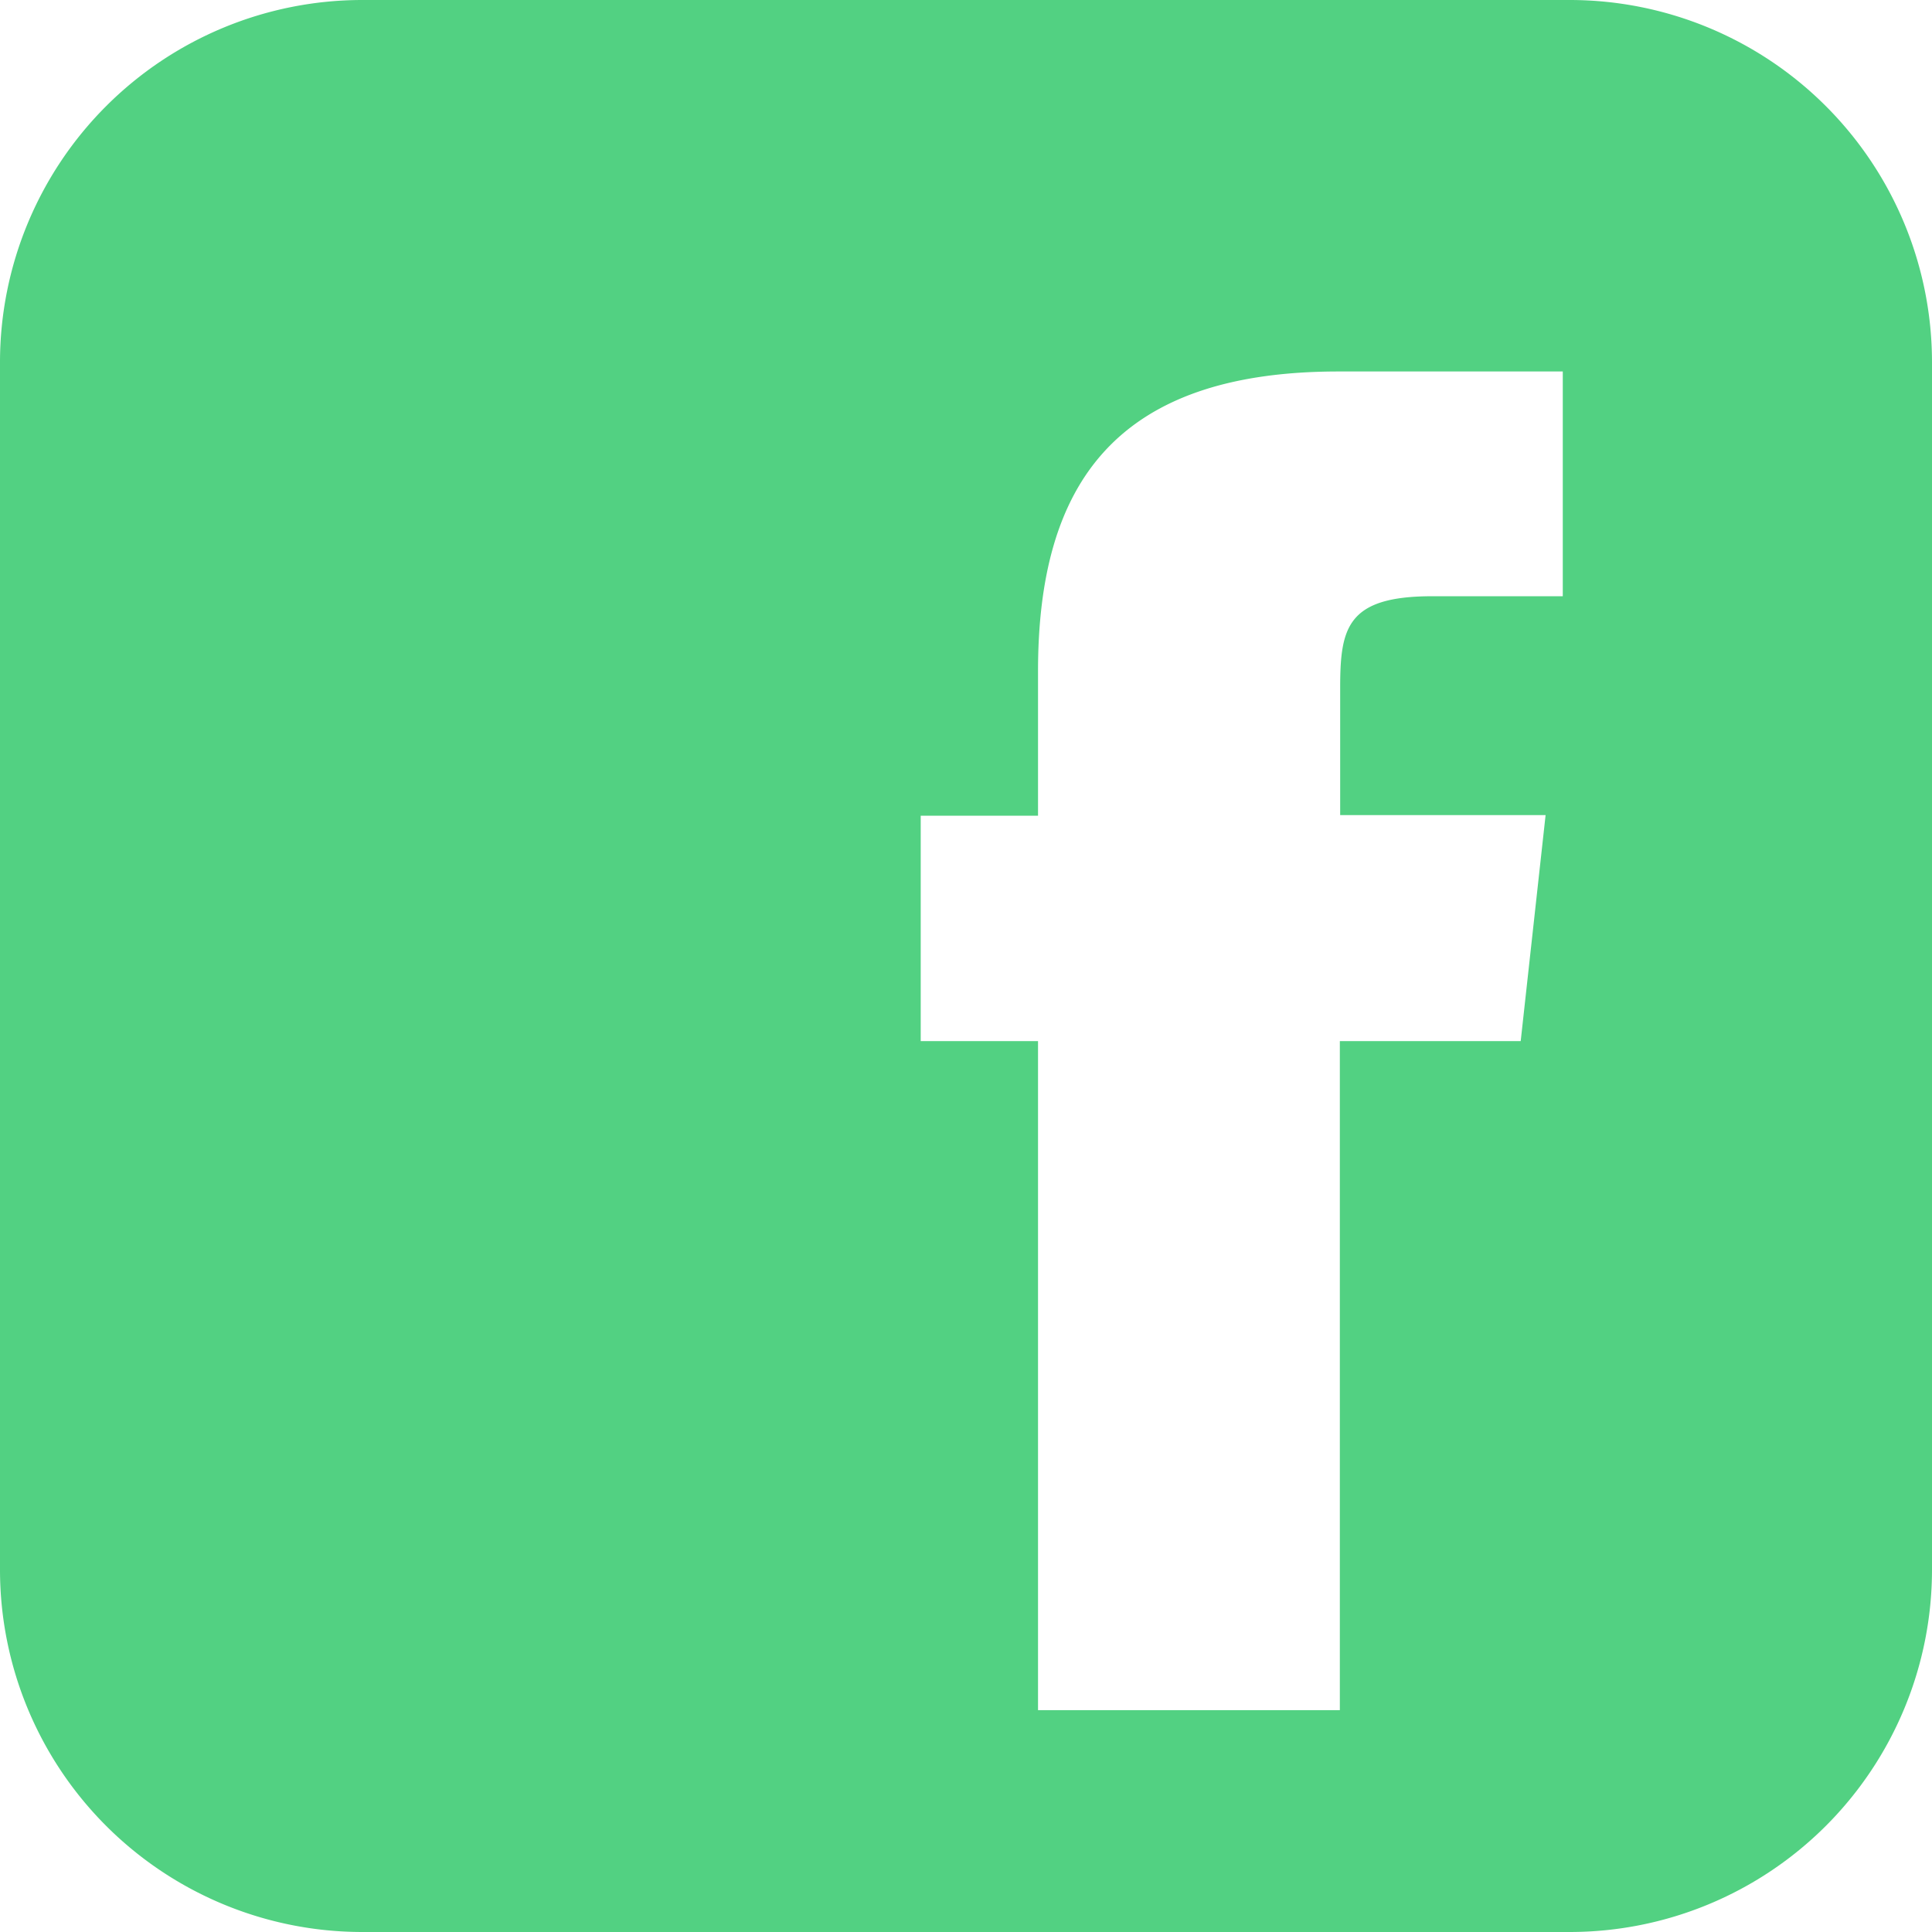<svg id="surface1" xmlns="http://www.w3.org/2000/svg" width="18" height="18" viewBox="0 0 18 18">
  <path id="Path_955" data-name="Path 955" d="M14.625,0H3.375A3.376,3.376,0,0,0,0,3.375v11.25A3.376,3.376,0,0,0,3.375,18h11.25A3.376,3.376,0,0,0,18,14.625V3.375A3.376,3.376,0,0,0,14.625,0Zm-.457,9.7H12.483v6.233H9.671V9.7H8.578v-2.1H9.671V6.255c0-1.752.727-2.794,2.8-2.794H14.56V5.555H13.343c-.8,0-.857.3-.857.86l0,1.179H14.4Z" fill="#52d182"/>
</svg>
